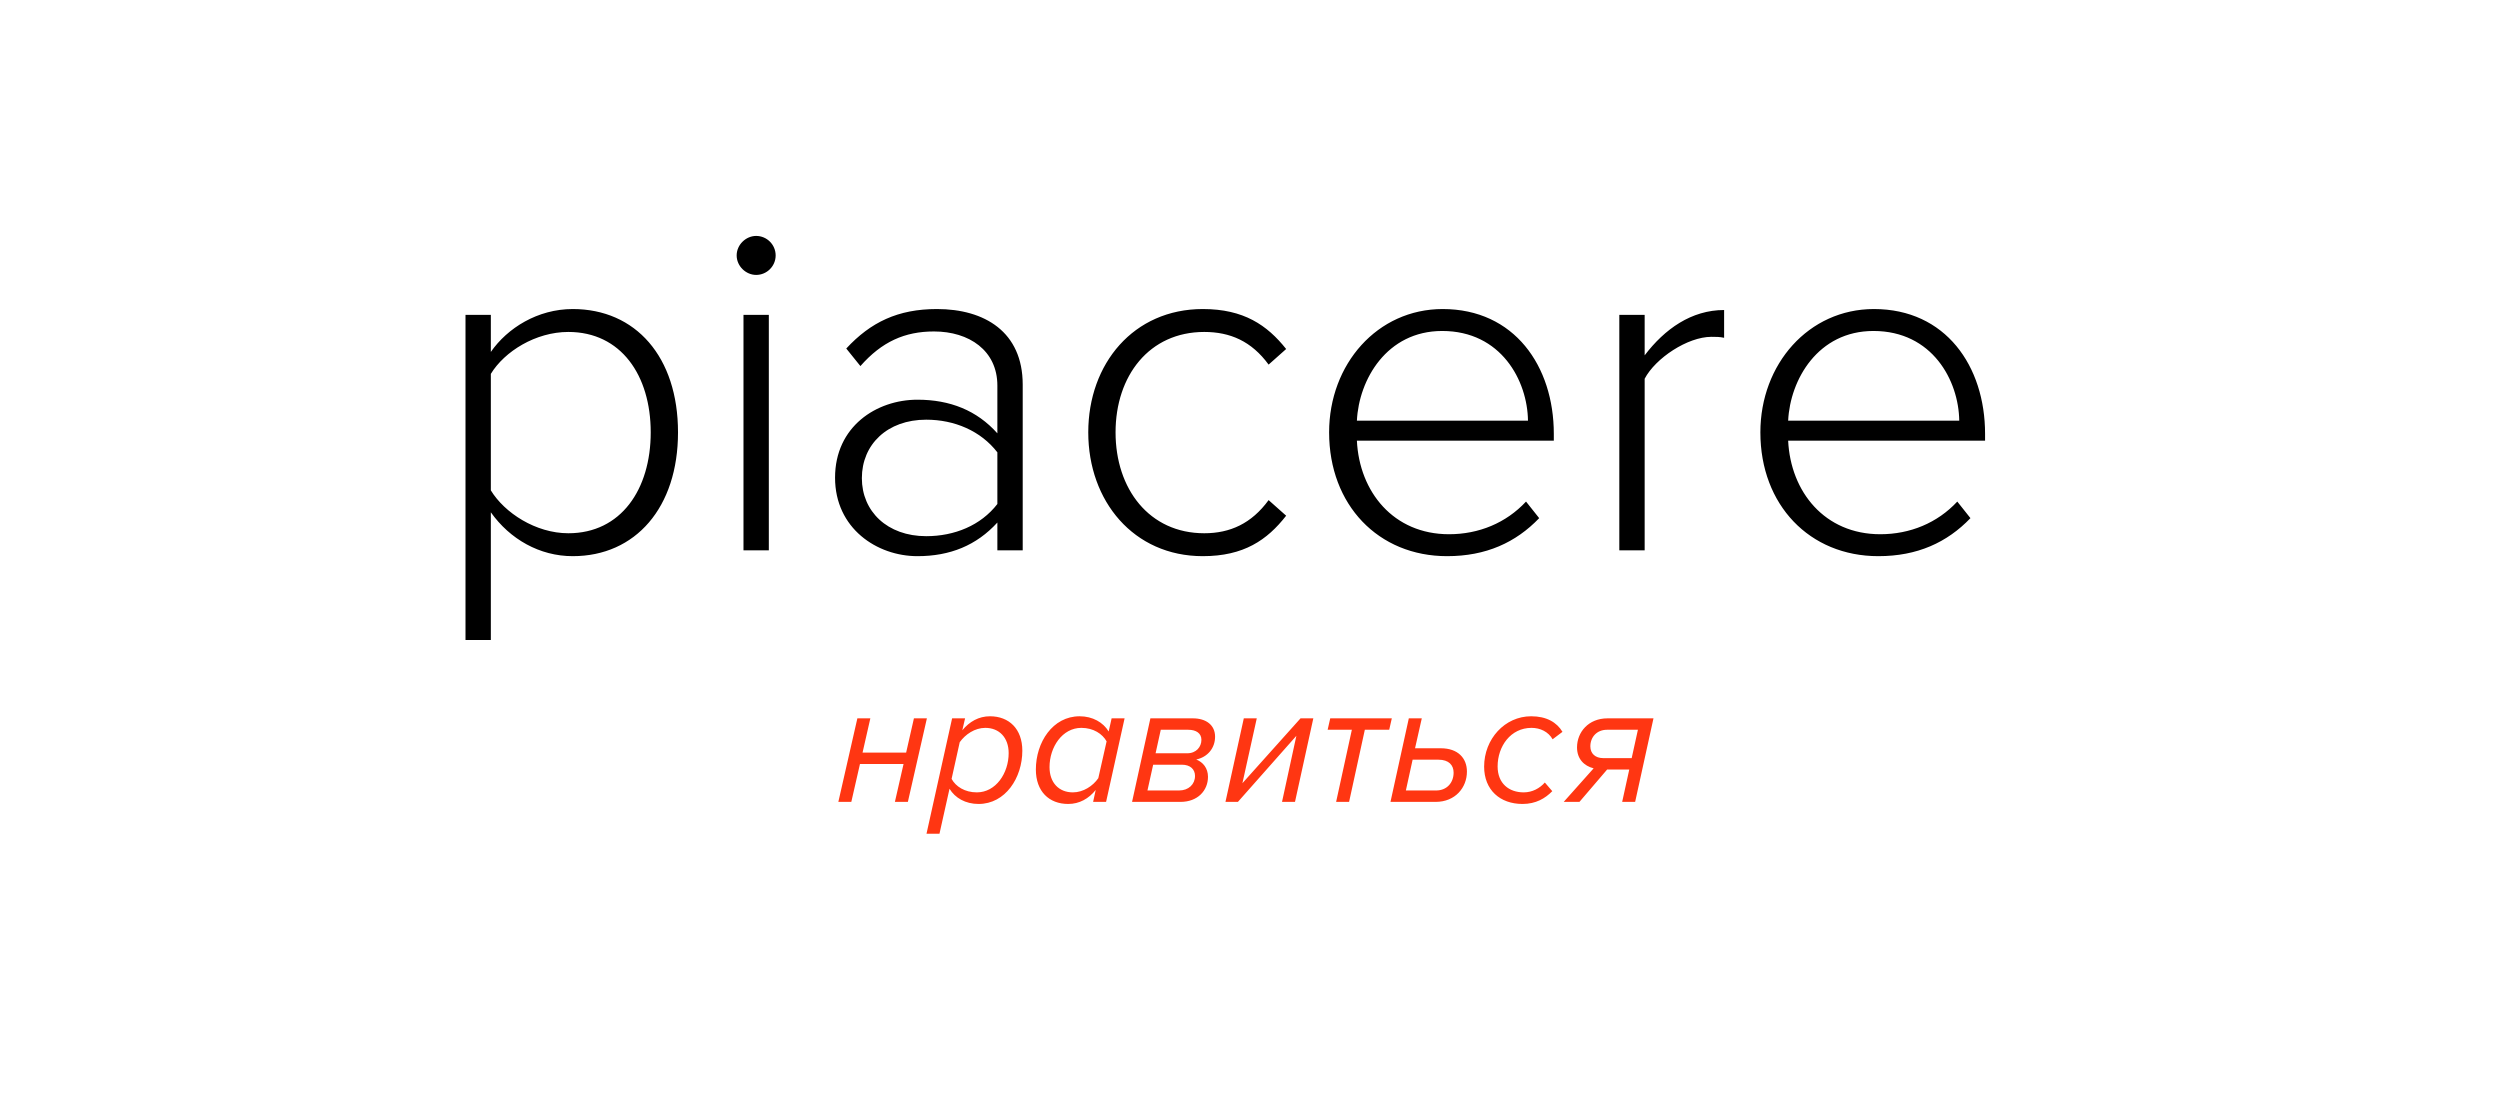 <?xml version="1.0" encoding="UTF-8"?> <svg xmlns="http://www.w3.org/2000/svg" width="318" height="139" viewBox="0 0 318 139" fill="none"><rect width="318" height="139" fill="white"></rect><path d="M62.435 81.408H59.212V40.054H62.435V44.766C64.543 41.728 68.388 39.31 72.852 39.31C80.85 39.31 86.243 45.386 86.243 54.996C86.243 64.544 80.85 70.744 72.852 70.744C68.635 70.744 64.853 68.574 62.435 65.164V81.408ZM82.772 54.996C82.772 47.742 78.99 42.224 72.293 42.224C68.139 42.224 64.171 44.704 62.435 47.556V62.374C64.171 65.226 68.139 67.83 72.293 67.83C78.99 67.83 82.772 62.25 82.772 54.996ZM96.183 34.97C94.881 34.97 93.703 33.854 93.703 32.49C93.703 31.126 94.881 30.01 96.183 30.01C97.547 30.01 98.663 31.126 98.663 32.49C98.663 33.854 97.547 34.97 96.183 34.97ZM94.571 70V40.054H97.795V70H94.571ZM126.865 70V66.466C124.199 69.38 120.851 70.744 116.697 70.744C111.551 70.744 106.219 67.21 106.219 60.762C106.219 54.252 111.489 50.842 116.697 50.842C120.851 50.842 124.261 52.206 126.865 55.12V49.044C126.865 44.58 123.269 42.162 118.805 42.162C115.085 42.162 112.171 43.464 109.443 46.564L107.645 44.332C110.745 40.984 114.217 39.31 119.177 39.31C125.253 39.31 130.089 42.224 130.089 48.92V70H126.865ZM126.865 64.11V57.538C124.757 54.81 121.409 53.384 117.813 53.384C112.853 53.384 109.629 56.546 109.629 60.824C109.629 65.04 112.853 68.202 117.813 68.202C121.409 68.202 124.757 66.838 126.865 64.11ZM138.427 54.996C138.427 46.254 144.193 39.31 152.997 39.31C158.205 39.31 161.181 41.356 163.599 44.394L161.367 46.378C159.197 43.402 156.469 42.224 153.183 42.224C146.177 42.224 141.899 47.804 141.899 54.996C141.899 62.188 146.177 67.83 153.183 67.83C156.469 67.83 159.197 66.59 161.367 63.614L163.599 65.598C161.181 68.698 158.205 70.744 152.997 70.744C144.193 70.744 138.427 63.738 138.427 54.996ZM169.063 54.996C169.063 46.316 175.201 39.31 183.509 39.31C192.623 39.31 197.645 46.564 197.645 55.182V56.05H172.597C172.907 62.56 177.247 67.954 184.315 67.954C188.097 67.954 191.569 66.528 194.111 63.8L195.785 65.908C192.809 69.008 189.027 70.744 184.067 70.744C175.325 70.744 169.063 64.234 169.063 54.996ZM183.447 42.1C176.379 42.1 172.845 48.3 172.597 53.508H194.359C194.297 48.424 190.949 42.1 183.447 42.1ZM205.977 70V40.054H209.201V45.2C211.743 41.852 215.153 39.434 219.307 39.434V42.968C218.749 42.844 218.315 42.844 217.695 42.844C214.657 42.844 210.565 45.572 209.201 48.176V70H205.977ZM223.919 54.996C223.919 46.316 230.057 39.31 238.365 39.31C247.479 39.31 252.501 46.564 252.501 55.182V56.05H227.453C227.763 62.56 232.103 67.954 239.171 67.954C242.953 67.954 246.425 66.528 248.967 63.8L250.641 65.908C247.665 69.008 243.883 70.744 238.923 70.744C230.181 70.744 223.919 64.234 223.919 54.996ZM238.303 42.1C231.235 42.1 227.701 48.3 227.453 53.508H249.215C249.153 48.424 245.805 42.1 238.303 42.1Z" fill="black"></path><path d="M106.637 102L109.057 91.374H110.707L109.717 95.73H115.261L116.251 91.374H117.901L115.481 102H113.831L114.931 97.182H109.387L108.287 102H106.637ZM120.778 100.328L119.502 106.048H117.852L121.108 91.374H122.758L122.406 92.892C123.308 91.792 124.496 91.11 125.926 91.11C128.346 91.11 130.04 92.716 130.04 95.488C130.04 98.942 127.884 102.264 124.474 102.264C122.802 102.264 121.482 101.494 120.778 100.328ZM128.302 95.796C128.302 93.816 127.092 92.584 125.332 92.584C123.99 92.584 122.78 93.42 122.076 94.41L121.042 99.074C121.57 100.042 122.714 100.79 124.254 100.79C126.674 100.79 128.302 98.348 128.302 95.796ZM141.024 93.046L141.398 91.374H143.048L140.694 102H139.044L139.374 100.482C138.494 101.582 137.306 102.264 135.876 102.264C133.434 102.264 131.762 100.658 131.762 97.886C131.762 94.432 133.896 91.11 137.328 91.11C138.978 91.11 140.32 91.88 141.024 93.046ZM133.5 97.578C133.5 99.558 134.688 100.79 136.47 100.79C137.79 100.79 139.022 99.976 139.704 98.986L140.76 94.3C140.232 93.354 139.088 92.584 137.548 92.584C135.128 92.584 133.5 95.026 133.5 97.578ZM143.998 102L146.33 91.374H151.742C153.392 91.374 154.558 92.21 154.558 93.706C154.558 95.158 153.612 96.302 152.16 96.61C153.018 96.94 153.656 97.71 153.656 98.81C153.656 100.548 152.358 102 150.158 102H143.998ZM151.016 95.818C152.16 95.818 152.82 95.004 152.82 94.102C152.82 93.266 152.138 92.826 151.148 92.826H147.65L146.99 95.818H151.016ZM149.982 100.548C151.192 100.548 152.006 99.756 152.006 98.7C152.006 97.864 151.412 97.27 150.334 97.27H146.682L145.956 100.548H149.982ZM155.879 102L158.211 91.374H159.861L158.035 99.624L165.427 91.374H167.055L164.723 102H163.073L164.899 93.596L157.463 102H155.879ZM169.954 102L171.956 92.826H168.876L169.206 91.374H177.038L176.708 92.826H173.606L171.604 102H169.954ZM180.851 91.374L179.993 95.18H183.271C185.449 95.18 186.593 96.434 186.593 98.15C186.593 100.174 185.119 102 182.611 102H176.869L179.201 91.374H180.851ZM179.685 96.632L178.827 100.548H182.677C184.063 100.548 184.899 99.536 184.899 98.282C184.899 97.336 184.305 96.632 182.963 96.632H179.685ZM188.781 97.512C188.781 94.014 191.399 91.11 194.765 91.11C196.723 91.11 198.021 91.88 198.747 93.09L197.493 94.036C196.943 93.068 195.909 92.584 194.809 92.584C192.147 92.584 190.497 94.938 190.497 97.49C190.497 99.668 191.949 100.79 193.819 100.79C194.919 100.79 195.865 100.262 196.503 99.536L197.449 100.636C196.547 101.56 195.359 102.264 193.665 102.264C190.805 102.264 188.781 100.482 188.781 97.512ZM198.904 102L202.71 97.732C201.478 97.424 200.598 96.522 200.598 95.07C200.598 93.134 202.05 91.374 204.47 91.374H210.322L207.99 102H206.34L207.242 97.886H204.426L200.906 102H198.904ZM207.55 96.434L208.342 92.826H204.404C203.128 92.826 202.292 93.75 202.292 94.938C202.292 95.862 202.93 96.434 203.942 96.434H207.55Z" fill="#FF3612"></path></svg> 